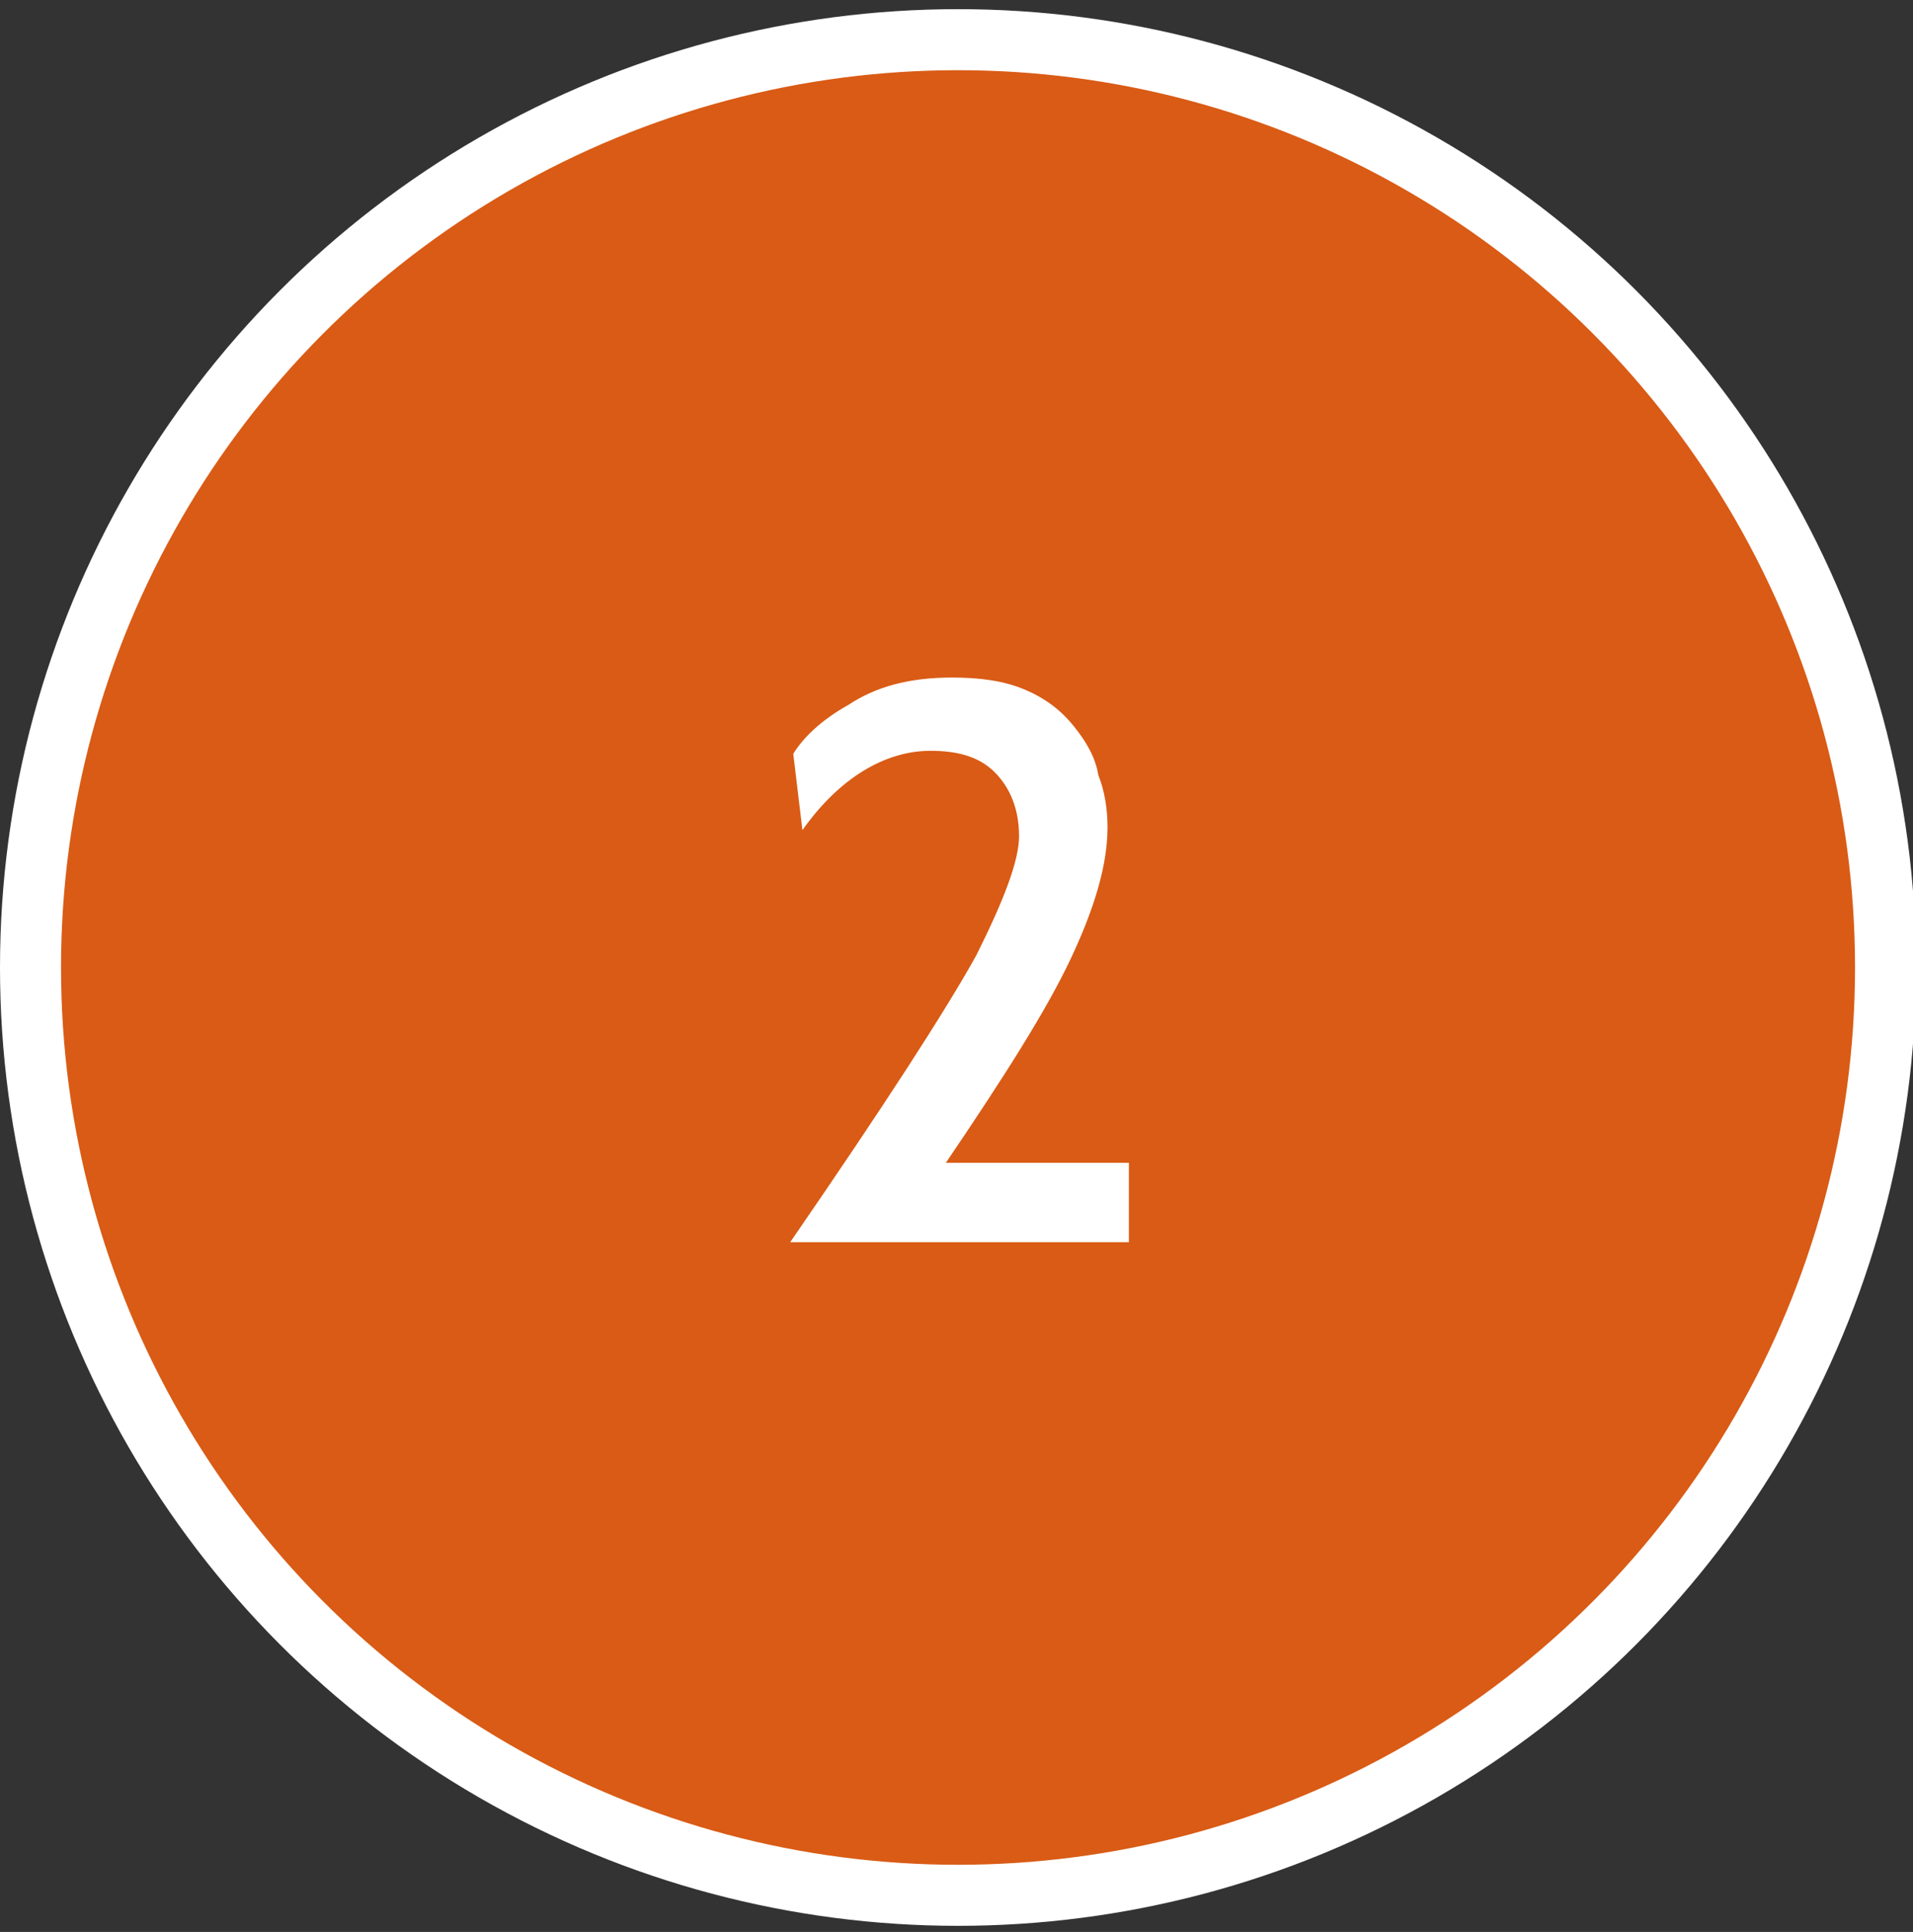 <svg xmlns="http://www.w3.org/2000/svg" xmlns:xlink="http://www.w3.org/1999/xlink" id="Layer_1" x="0px" y="0px" viewBox="0 0 62.7 63.3" style="enable-background:new 0 0 62.7 63.3;" xml:space="preserve">
<rect x="0" y="0" width="62.7" height="63.3" fill="#333333" stroke="none"/>
<style type="text/css">
	.st0{fill:#D95B15;stroke:#FFFFFF;stroke-width:2;stroke-miterlimit:10;}
	.st1{display:none;}
	.st2{display:inline;fill:#FFFFFF;}
	.st3{fill:#FFFFFF;}
</style>
<g>
	<circle class="st0" cx="31.4" cy="31.7" r="30.4"></circle>
	<g class="st1">
		<path class="st2" d="M33.3,40.8h-2.9V26.5c-0.9,0.7-1.8,1.2-2.6,1.4l-0.4-2.5c0.7-0.2,1.4-0.6,2.1-1.1c0.7-0.5,1.2-1.1,1.6-1.7    h2.1V40.8z"></path>
	</g>
</g>
<g>
	<path class="st3" d="M36.8,40.7H25.9c3.1-4.5,5.1-7.6,6.1-9.4c0.9-1.8,1.4-3.1,1.4-3.9c0-0.9-0.3-1.6-0.8-2.1   c-0.5-0.5-1.2-0.7-2.1-0.7c-1.5,0-3,0.9-4.2,2.6l-0.3-2.5c0.3-0.5,0.9-1.1,1.8-1.6c0.9-0.6,2-0.9,3.4-0.9c0.9,0,1.7,0.1,2.4,0.4   c0.7,0.3,1.2,0.7,1.6,1.2c0.4,0.5,0.7,1,0.8,1.6c0.2,0.5,0.3,1.1,0.3,1.7c0,1.2-0.4,2.6-1.2,4.3s-2.2,3.9-4.1,6.7h6V40.7z"></path>
</g>
</svg>
